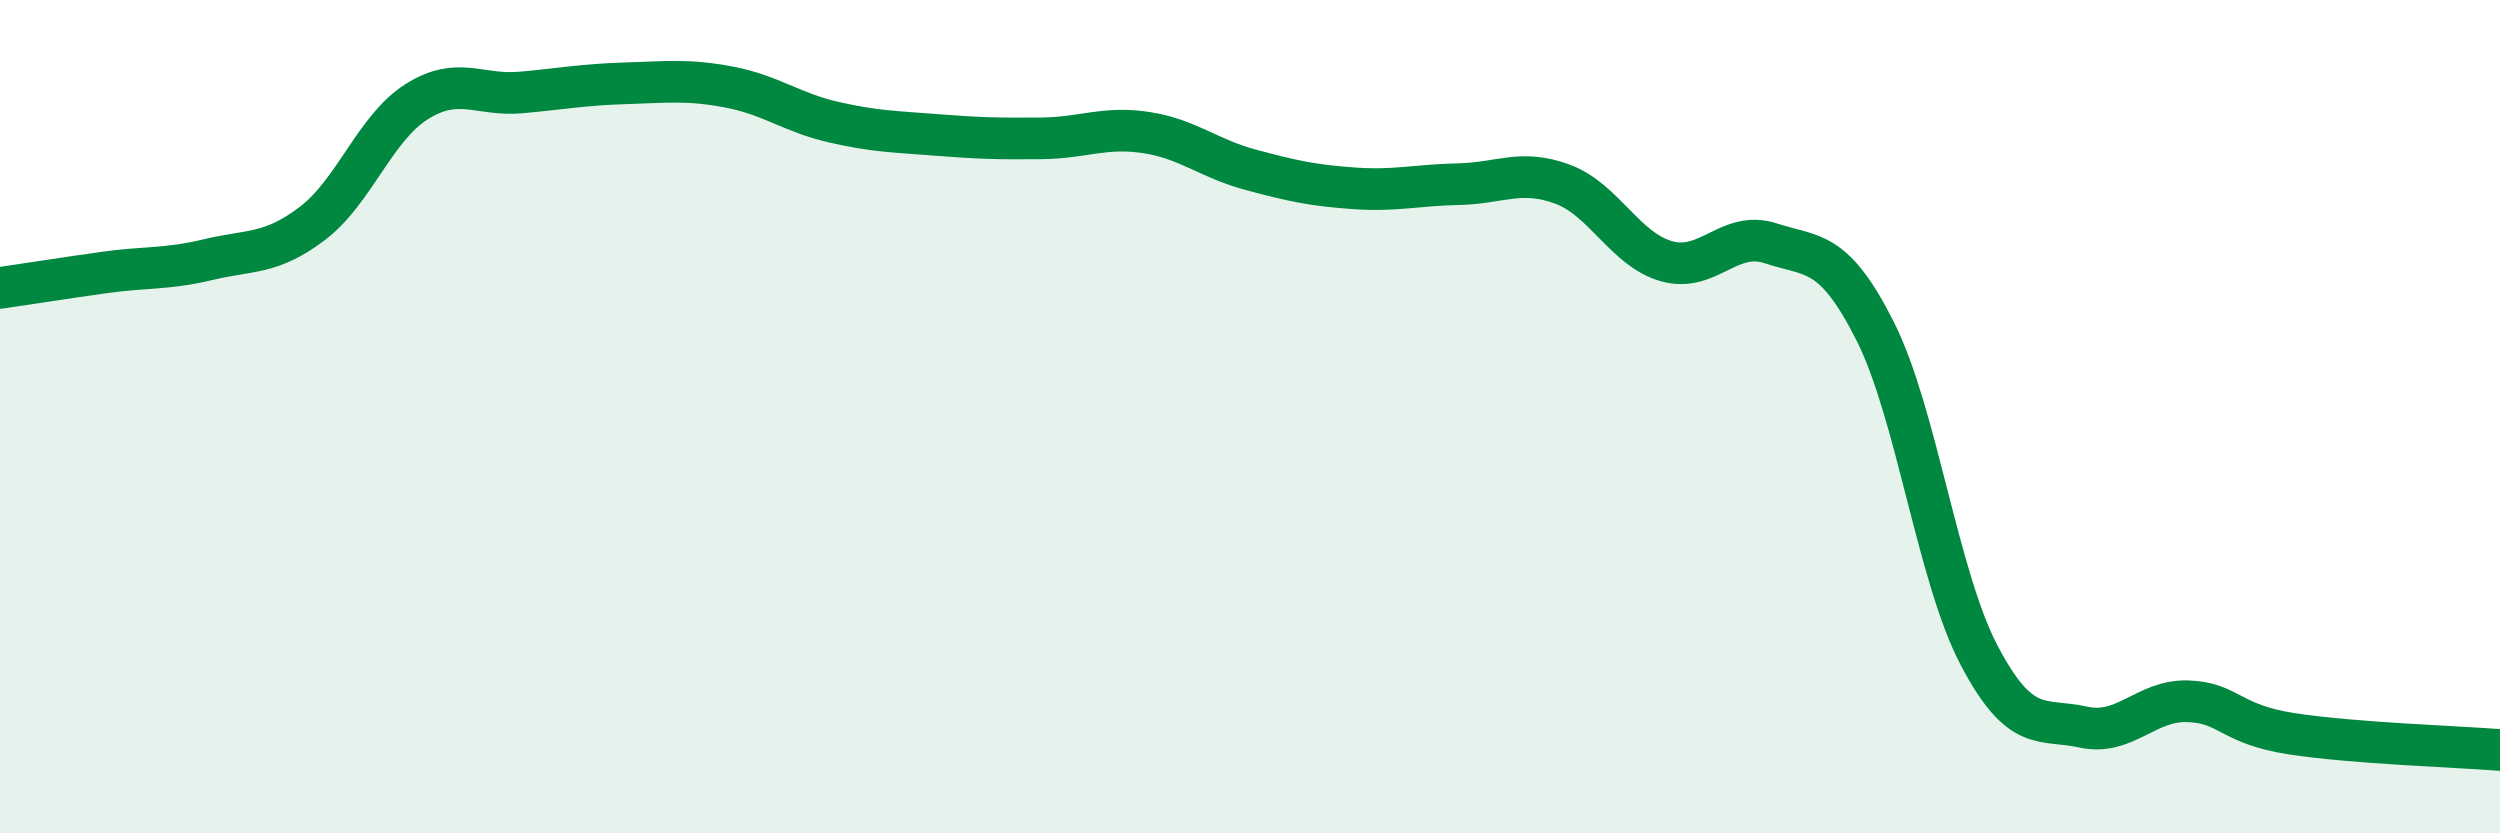 
    <svg width="60" height="20" viewBox="0 0 60 20" xmlns="http://www.w3.org/2000/svg">
      <path
        d="M 0,6.91 C 0.5,6.84 1.5,6.68 2.5,6.54 C 3.5,6.4 4,6.47 5,6.23 C 6,5.99 6.5,6.12 7.5,5.36 C 8.5,4.6 9,3.07 10,2.44 C 11,1.81 11.5,2.31 12.5,2.22 C 13.5,2.13 14,2.03 15,2 C 16,1.97 16.5,1.9 17.5,2.09 C 18.5,2.28 19,2.7 20,2.93 C 21,3.16 21.5,3.16 22.5,3.24 C 23.5,3.32 24,3.33 25,3.32 C 26,3.31 26.5,3.03 27.5,3.18 C 28.5,3.33 29,3.8 30,4.07 C 31,4.34 31.5,4.45 32.5,4.52 C 33.5,4.59 34,4.44 35,4.42 C 36,4.4 36.5,4.05 37.5,4.42 C 38.5,4.79 39,5.99 40,6.27 C 41,6.55 41.5,5.51 42.5,5.84 C 43.5,6.17 44,5.96 45,7.94 C 46,9.92 46.5,13.83 47.5,15.73 C 48.5,17.63 49,17.23 50,17.45 C 51,17.67 51.5,16.8 52.5,16.83 C 53.5,16.86 53.5,17.38 55,17.61 C 56.5,17.84 59,17.92 60,18L60 20L0 20Z"
        fill="#008740"
        opacity="0.1"
        stroke-linecap="round"
        stroke-linejoin="round"
      />
      <path
        d="M 0,6.91 C 0.5,6.84 1.5,6.68 2.5,6.54 C 3.5,6.4 4,6.47 5,6.23 C 6,5.99 6.5,6.12 7.5,5.36 C 8.5,4.6 9,3.07 10,2.44 C 11,1.81 11.5,2.31 12.5,2.22 C 13.5,2.13 14,2.03 15,2 C 16,1.97 16.5,1.9 17.5,2.09 C 18.5,2.28 19,2.7 20,2.93 C 21,3.16 21.5,3.16 22.5,3.24 C 23.5,3.32 24,3.33 25,3.32 C 26,3.31 26.5,3.03 27.5,3.18 C 28.5,3.33 29,3.8 30,4.07 C 31,4.34 31.5,4.45 32.5,4.52 C 33.5,4.59 34,4.44 35,4.42 C 36,4.4 36.5,4.05 37.5,4.42 C 38.5,4.79 39,5.99 40,6.27 C 41,6.55 41.5,5.51 42.5,5.84 C 43.5,6.17 44,5.96 45,7.94 C 46,9.92 46.5,13.83 47.5,15.73 C 48.5,17.63 49,17.23 50,17.45 C 51,17.67 51.5,16.8 52.5,16.83 C 53.5,16.86 53.5,17.38 55,17.61 C 56.5,17.84 59,17.92 60,18"
        stroke="#008740"
        stroke-width="1"
        fill="none"
        stroke-linecap="round"
        stroke-linejoin="round"
      />
    </svg>
  